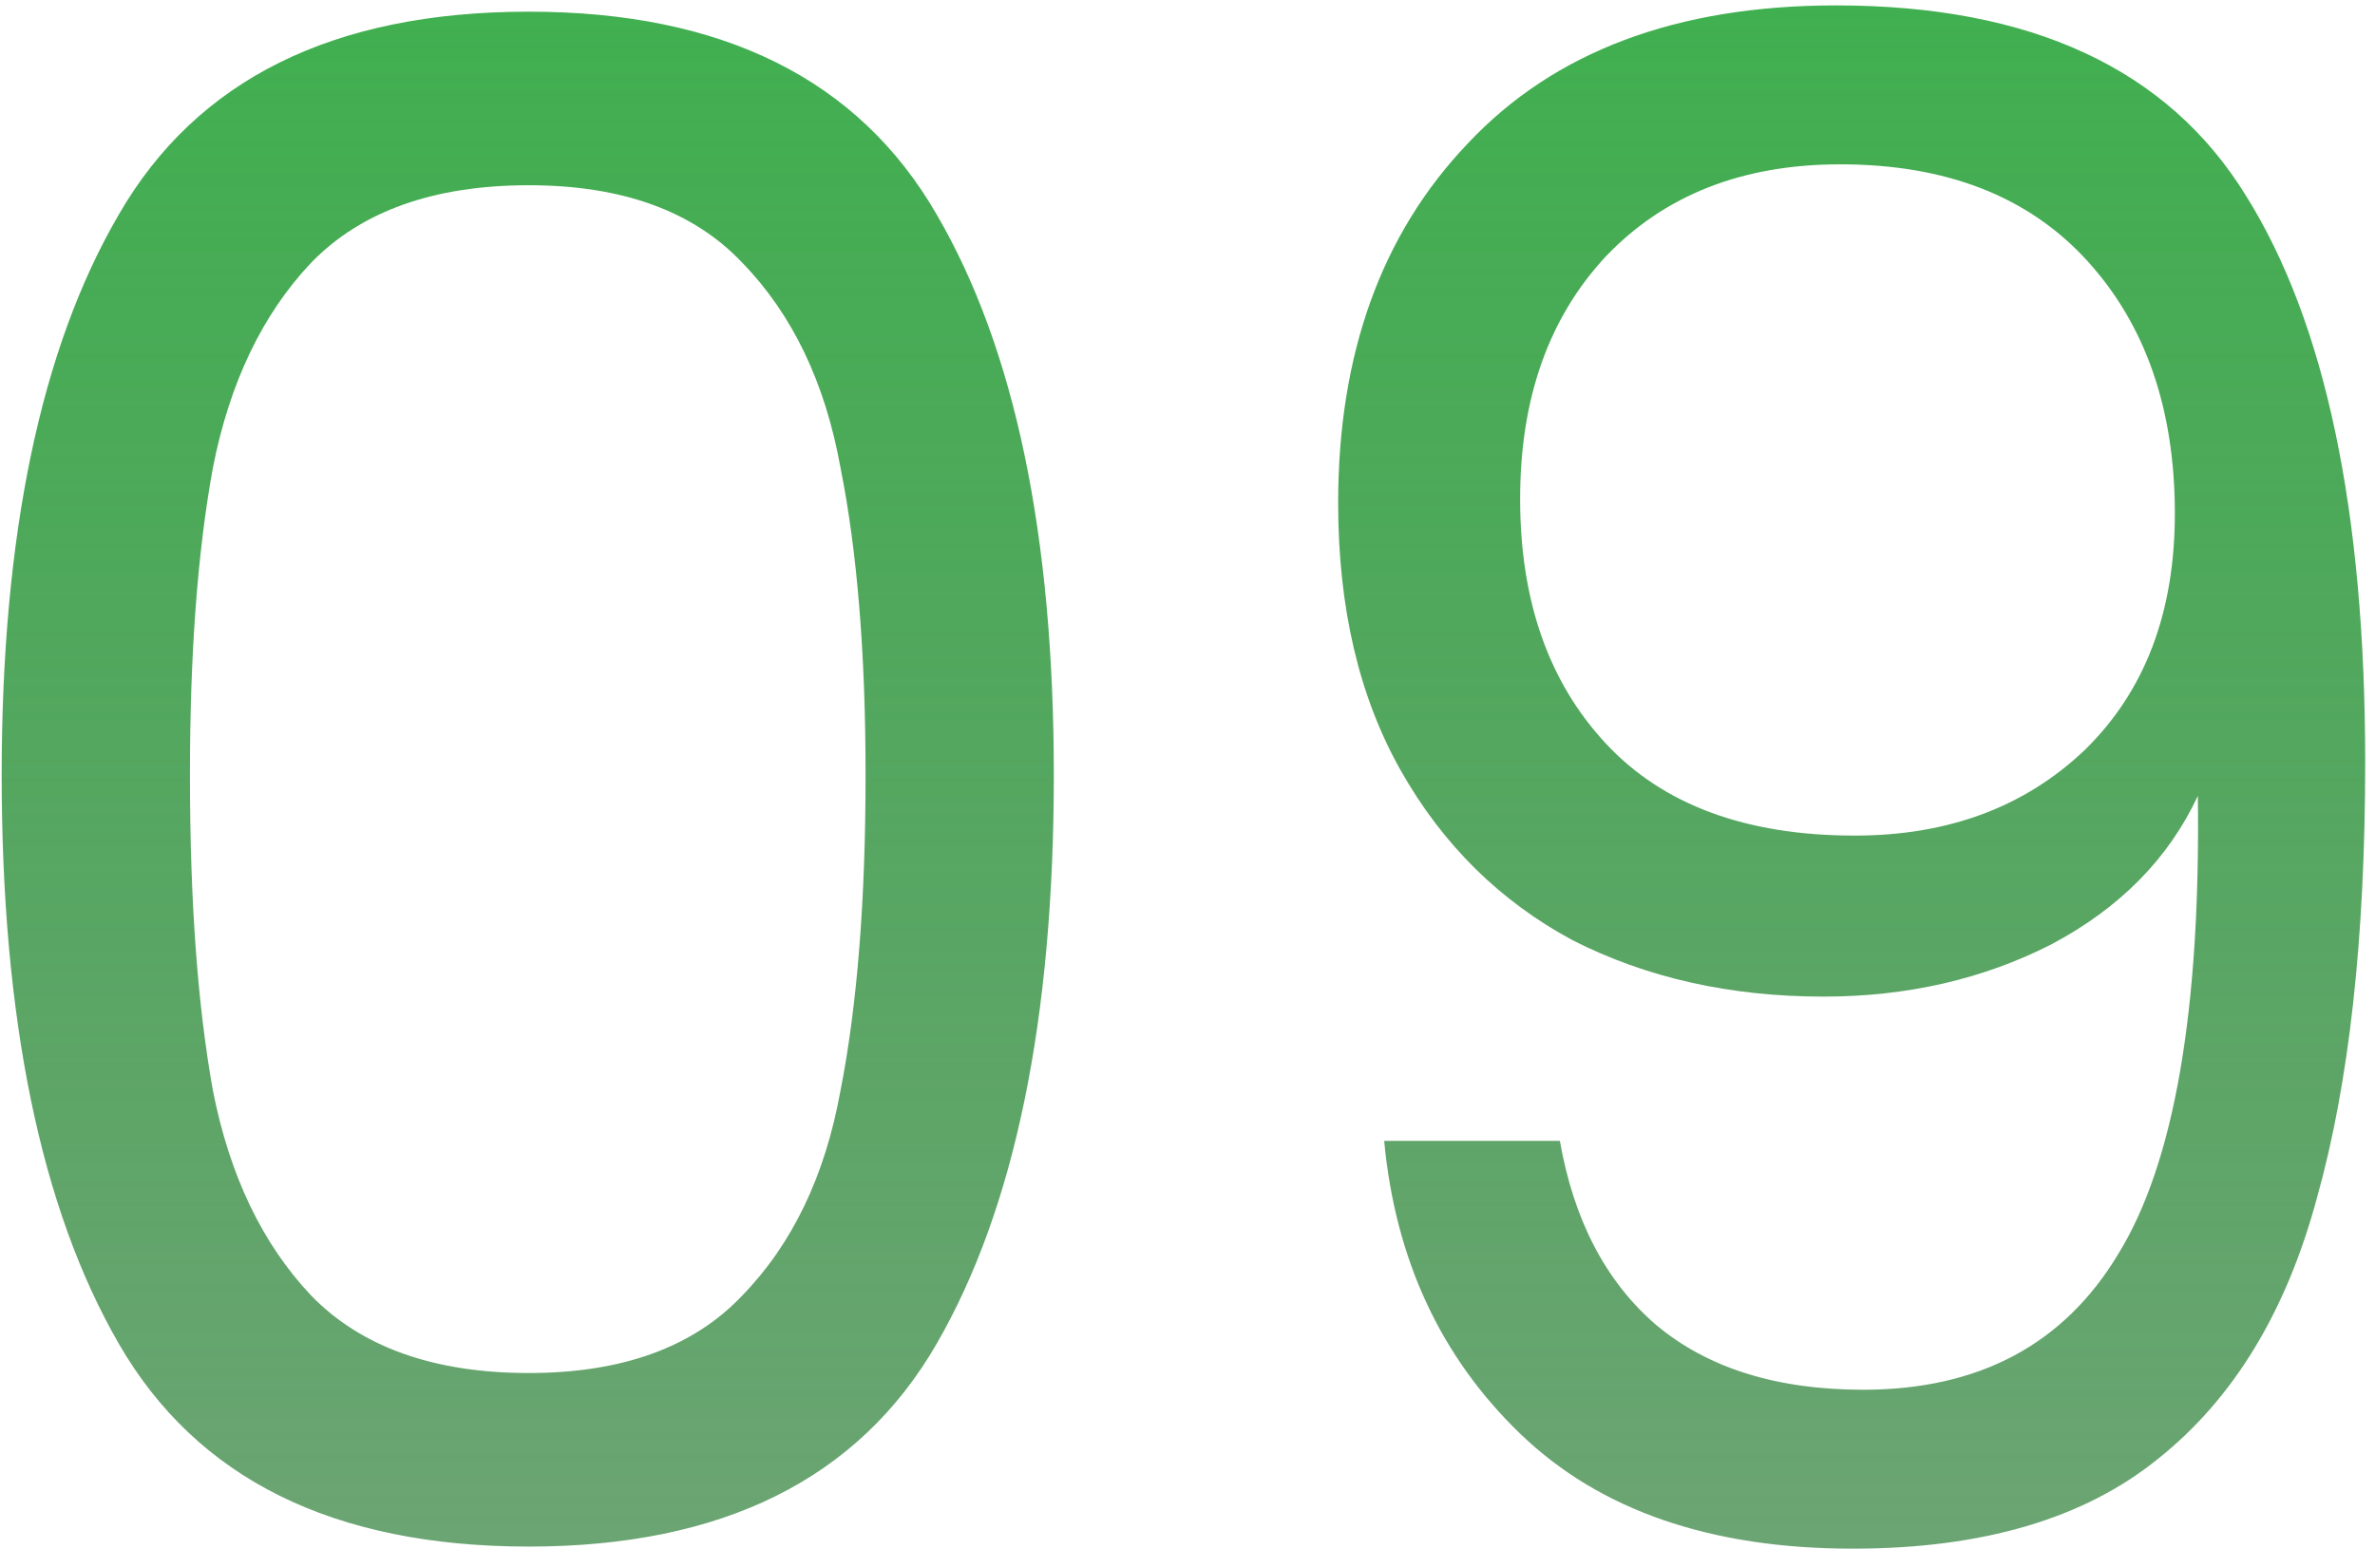 <svg xmlns="http://www.w3.org/2000/svg" width="109" height="72" viewBox="0 0 109 72" fill="none"><path d="M0.077 35.576C0.077 24.568 1.869 15.992 5.453 9.848C9.037 3.64 15.309 0.536 24.269 0.536C33.165 0.536 39.405 3.64 42.989 9.848C46.573 15.992 48.365 24.568 48.365 35.576C48.365 46.776 46.573 55.48 42.989 61.688C39.405 67.896 33.165 71 24.269 71C15.309 71 9.037 67.896 5.453 61.688C1.869 55.48 0.077 46.776 0.077 35.576ZM39.725 35.576C39.725 30.008 39.341 25.304 38.573 21.464C37.869 17.56 36.365 14.424 34.061 12.056C31.821 9.688 28.557 8.504 24.269 8.504C19.917 8.504 16.589 9.688 14.285 12.056C12.045 14.424 10.541 17.56 9.773 21.464C9.069 25.304 8.717 30.008 8.717 35.576C8.717 41.336 9.069 46.168 9.773 50.072C10.541 53.976 12.045 57.112 14.285 59.48C16.589 61.848 19.917 63.032 24.269 63.032C28.557 63.032 31.821 61.848 34.061 59.48C36.365 57.112 37.869 53.976 38.573 50.072C39.341 46.168 39.725 41.336 39.725 35.576ZM71.59 52.376C72.23 56.024 73.702 58.84 76.006 60.824C78.374 62.808 81.542 63.8 85.51 63.8C90.822 63.8 94.726 61.72 97.222 57.56C99.782 53.4 100.998 46.392 100.87 36.536C99.526 39.416 97.286 41.688 94.15 43.352C91.014 44.952 87.526 45.752 83.686 45.752C79.398 45.752 75.558 44.888 72.166 43.16C68.838 41.368 66.214 38.776 64.294 35.384C62.374 31.992 61.414 27.896 61.414 23.096C61.414 16.248 63.398 10.744 67.366 6.584C71.334 2.36 76.966 0.248 84.262 0.248C93.222 0.248 99.494 3.16 103.078 8.984C106.726 14.808 108.55 23.48 108.55 35C108.55 43.064 107.814 49.72 106.342 54.968C104.934 60.216 102.502 64.216 99.046 66.968C95.654 69.72 90.982 71.096 85.03 71.096C78.502 71.096 73.414 69.336 69.766 65.816C66.118 62.296 64.038 57.816 63.526 52.376H71.59ZM85.126 38.36C89.414 38.36 92.934 37.048 95.686 34.424C98.438 31.736 99.814 28.12 99.814 23.576C99.814 18.776 98.47 14.904 95.782 11.96C93.094 9.016 89.318 7.544 84.454 7.544C79.974 7.544 76.39 8.952 73.702 11.768C71.078 14.584 69.766 18.296 69.766 22.904C69.766 27.576 71.078 31.32 73.702 34.136C76.326 36.952 80.134 38.36 85.126 38.36Z" fill="url(#paint0_linear_248_35)"></path><defs><linearGradient id="paint0_linear_248_35" x1="54.5" y1="71" x2="54.5" y2="-3.5" gradientUnits="userSpaceOnUse"><stop stop-color="#2C7E37" stop-opacity="0.7"></stop><stop offset="1" stop-color="#3EB14E"></stop></linearGradient></defs></svg>